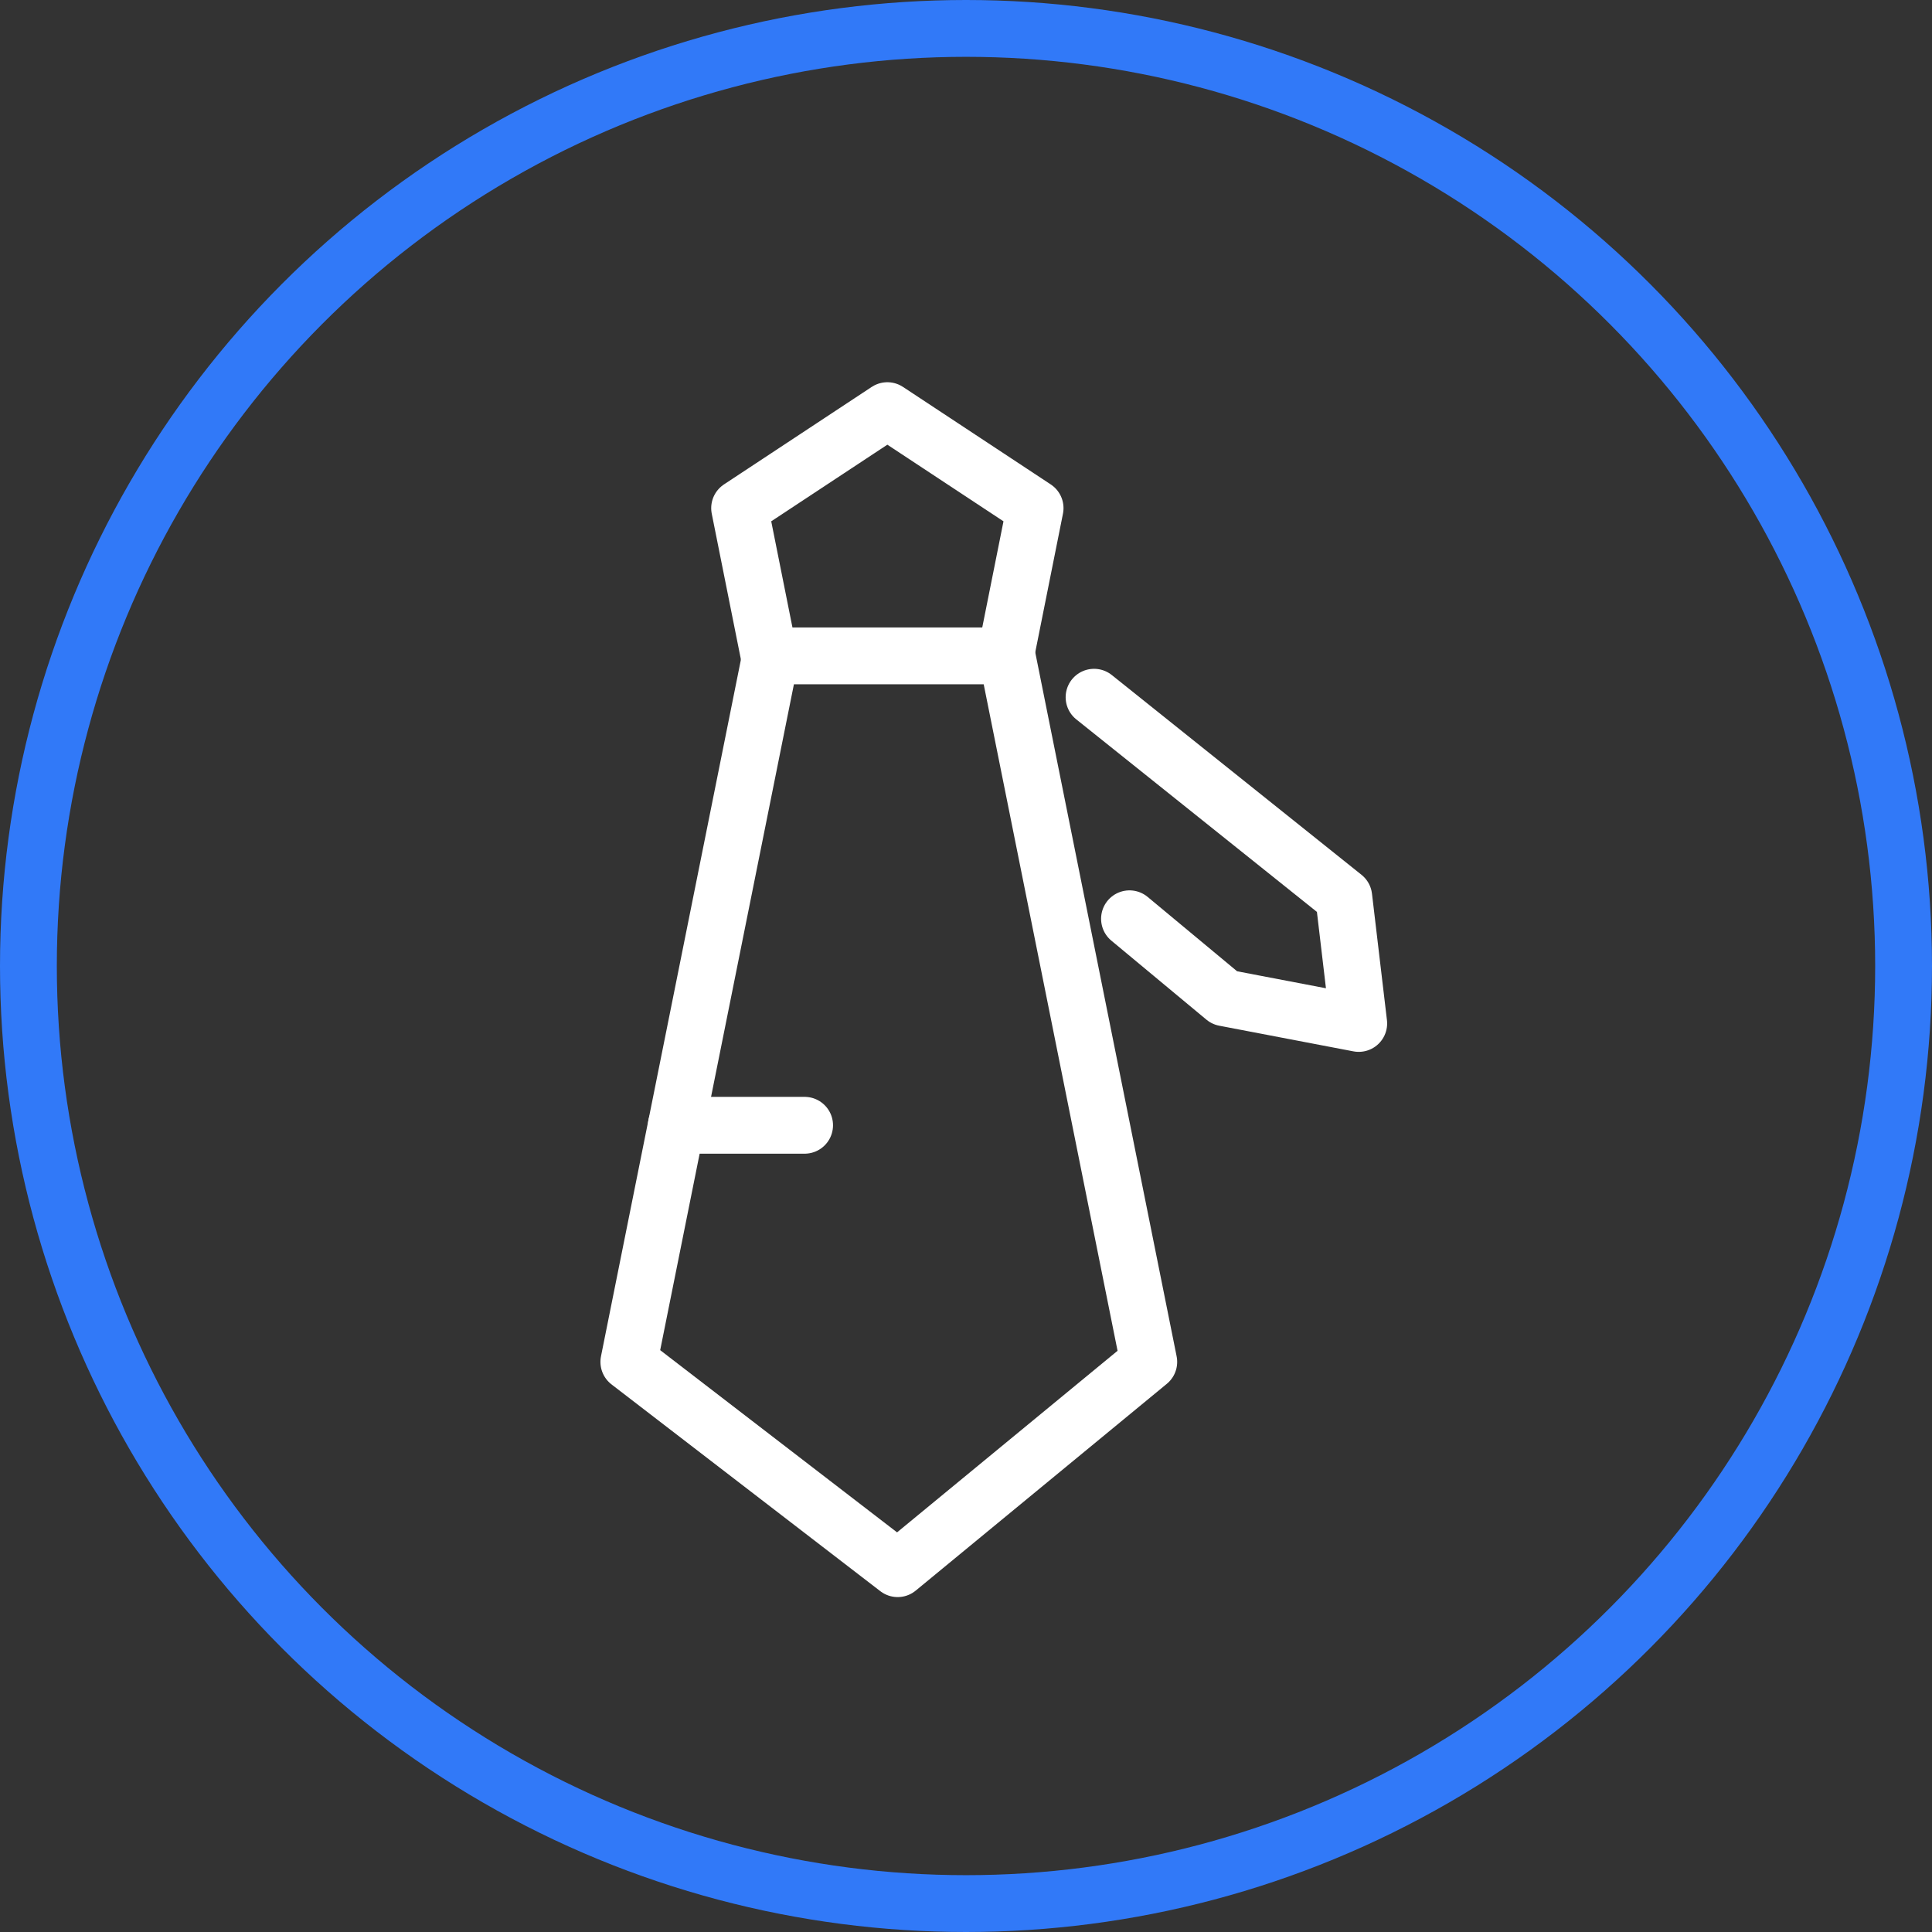 <?xml version="1.0" encoding="UTF-8"?> <svg xmlns="http://www.w3.org/2000/svg" width="102" height="102" viewBox="0 0 102 102"><rect x="0" y="0" width="102" height="102" fill="#333333" stroke="none"/><g id="Group_953" data-name="Group 953" transform="translate(-909 -4783)"><g id="Ellipse_2" data-name="Ellipse 2" transform="translate(909 4783)" fill="none" stroke="#3179f8" stroke-width="3"><circle cx="51" cy="51" r="51" stroke="none"></circle><circle cx="51" cy="51" r="49.5" fill="none"></circle></g><g id="Group_147" data-name="Group 147" transform="translate(-4747.377 -2879.859)"><path id="Path_2941" data-name="Path 2941" d="M5697.063,7758.754l-7.486,37.274,14.192,10.917,13.257-10.917-7.486-37.274Z" transform="translate(0 -61.268)" fill="none" stroke="#fff" stroke-linecap="round" stroke-linejoin="round" stroke-width="3"></path><path id="Path_2942" data-name="Path 2942" d="M5724.666,7697.486l-1.56-7.8,7.8-5.147,7.8,5.147-1.56,7.8" transform="translate(-27.681)" fill="none" stroke="#fff" stroke-linecap="round" stroke-linejoin="round" stroke-width="3"></path><line id="Line_55" data-name="Line 55" x2="6.771" transform="translate(5692.085 7722.268)" fill="none" stroke="#fff" stroke-linecap="round" stroke-linejoin="round" stroke-width="3"></line><path id="Path_2943" data-name="Path 2943" d="M5830.4,7771.272l13.183,10.547.79,6.676-7.083-1.354-5.019-4.172" transform="translate(-116.262 -71.603)" fill="none" stroke="#fff" stroke-linecap="round" stroke-linejoin="round" stroke-width="3"></path></g></g></svg> 
